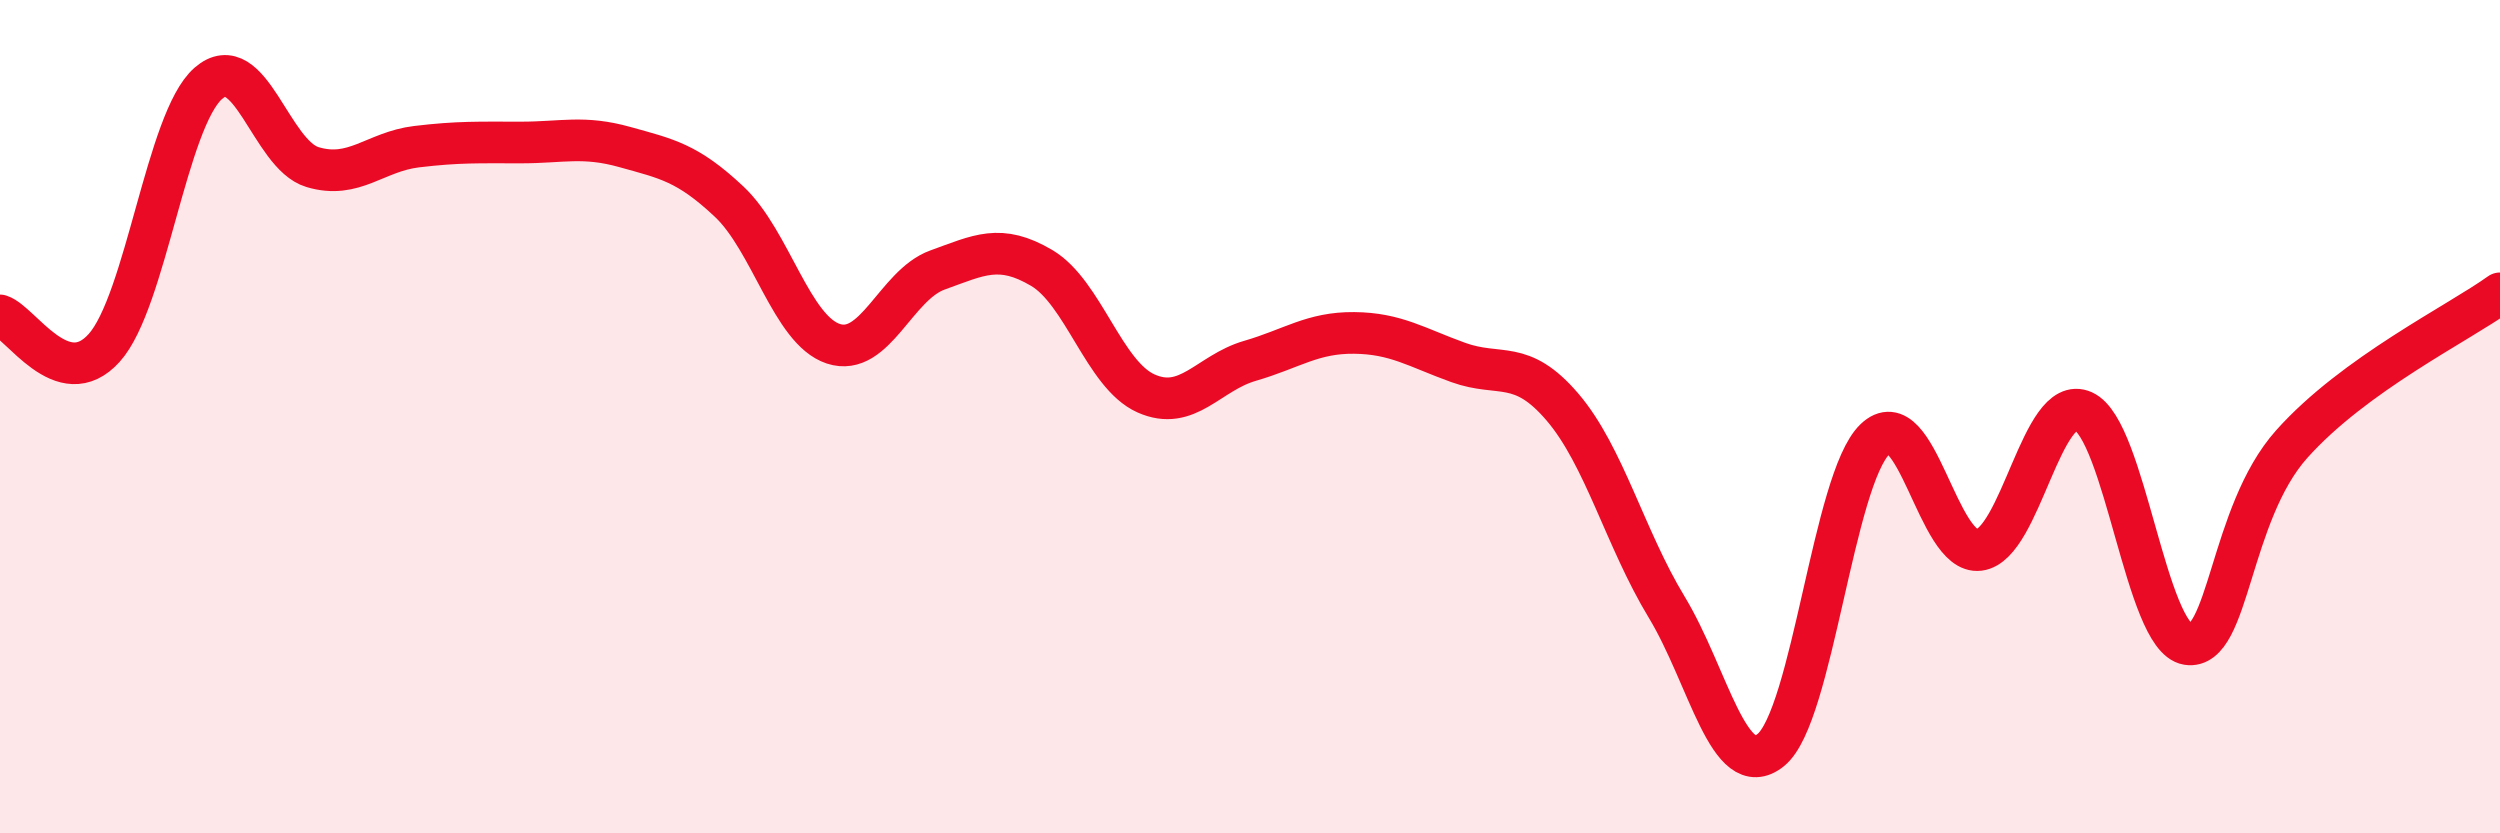
    <svg width="60" height="20" viewBox="0 0 60 20" xmlns="http://www.w3.org/2000/svg">
      <path
        d="M 0,7.57 C 0.5,7.73 1.5,9.46 2.5,8.35 C 3.5,7.24 4,2.87 5,2 C 6,1.13 6.5,3.71 7.5,4.01 C 8.5,4.31 9,3.64 10,3.52 C 11,3.4 11.5,3.42 12.5,3.42 C 13.5,3.42 14,3.25 15,3.53 C 16,3.81 16.5,3.9 17.5,4.84 C 18.5,5.78 19,7.92 20,8.25 C 21,8.58 21.5,6.84 22.5,6.48 C 23.5,6.12 24,5.84 25,6.43 C 26,7.02 26.5,8.99 27.5,9.44 C 28.5,9.89 29,8.95 30,8.66 C 31,8.37 31.5,7.98 32.5,7.99 C 33.5,8 34,8.34 35,8.7 C 36,9.06 36.5,8.6 37.5,9.77 C 38.5,10.94 39,12.92 40,14.57 C 41,16.22 41.5,18.81 42.5,18 C 43.5,17.19 44,11.5 45,10.54 C 46,9.58 46.5,13.33 47.5,13.2 C 48.5,13.07 49,9.42 50,9.87 C 51,10.32 51.5,15.3 52.5,15.46 C 53.5,15.62 53.5,12.34 55,10.66 C 56.5,8.98 59,7.76 60,7.04L60 20L0 20Z"
        fill="#EB0A25"
        opacity="0.1"
        stroke-linecap="round"
        stroke-linejoin="round"
      />
      <path
        d="M 0,7.57 C 0.5,7.73 1.5,9.46 2.5,8.35 C 3.5,7.24 4,2.87 5,2 C 6,1.13 6.5,3.71 7.5,4.01 C 8.5,4.31 9,3.64 10,3.52 C 11,3.4 11.5,3.42 12.5,3.42 C 13.5,3.42 14,3.25 15,3.53 C 16,3.81 16.5,3.9 17.5,4.84 C 18.5,5.78 19,7.92 20,8.25 C 21,8.58 21.5,6.84 22.5,6.48 C 23.5,6.12 24,5.84 25,6.43 C 26,7.02 26.5,8.99 27.5,9.44 C 28.5,9.89 29,8.95 30,8.66 C 31,8.37 31.5,7.98 32.5,7.99 C 33.5,8 34,8.34 35,8.7 C 36,9.06 36.5,8.6 37.5,9.77 C 38.5,10.94 39,12.92 40,14.57 C 41,16.22 41.5,18.81 42.5,18 C 43.5,17.19 44,11.5 45,10.54 C 46,9.58 46.5,13.33 47.5,13.2 C 48.5,13.07 49,9.42 50,9.87 C 51,10.32 51.5,15.3 52.5,15.46 C 53.5,15.62 53.5,12.34 55,10.66 C 56.5,8.98 59,7.76 60,7.04"
        stroke="#EB0A25"
        stroke-width="1"
        fill="none"
        stroke-linecap="round"
        stroke-linejoin="round"
      />
    </svg>
  
